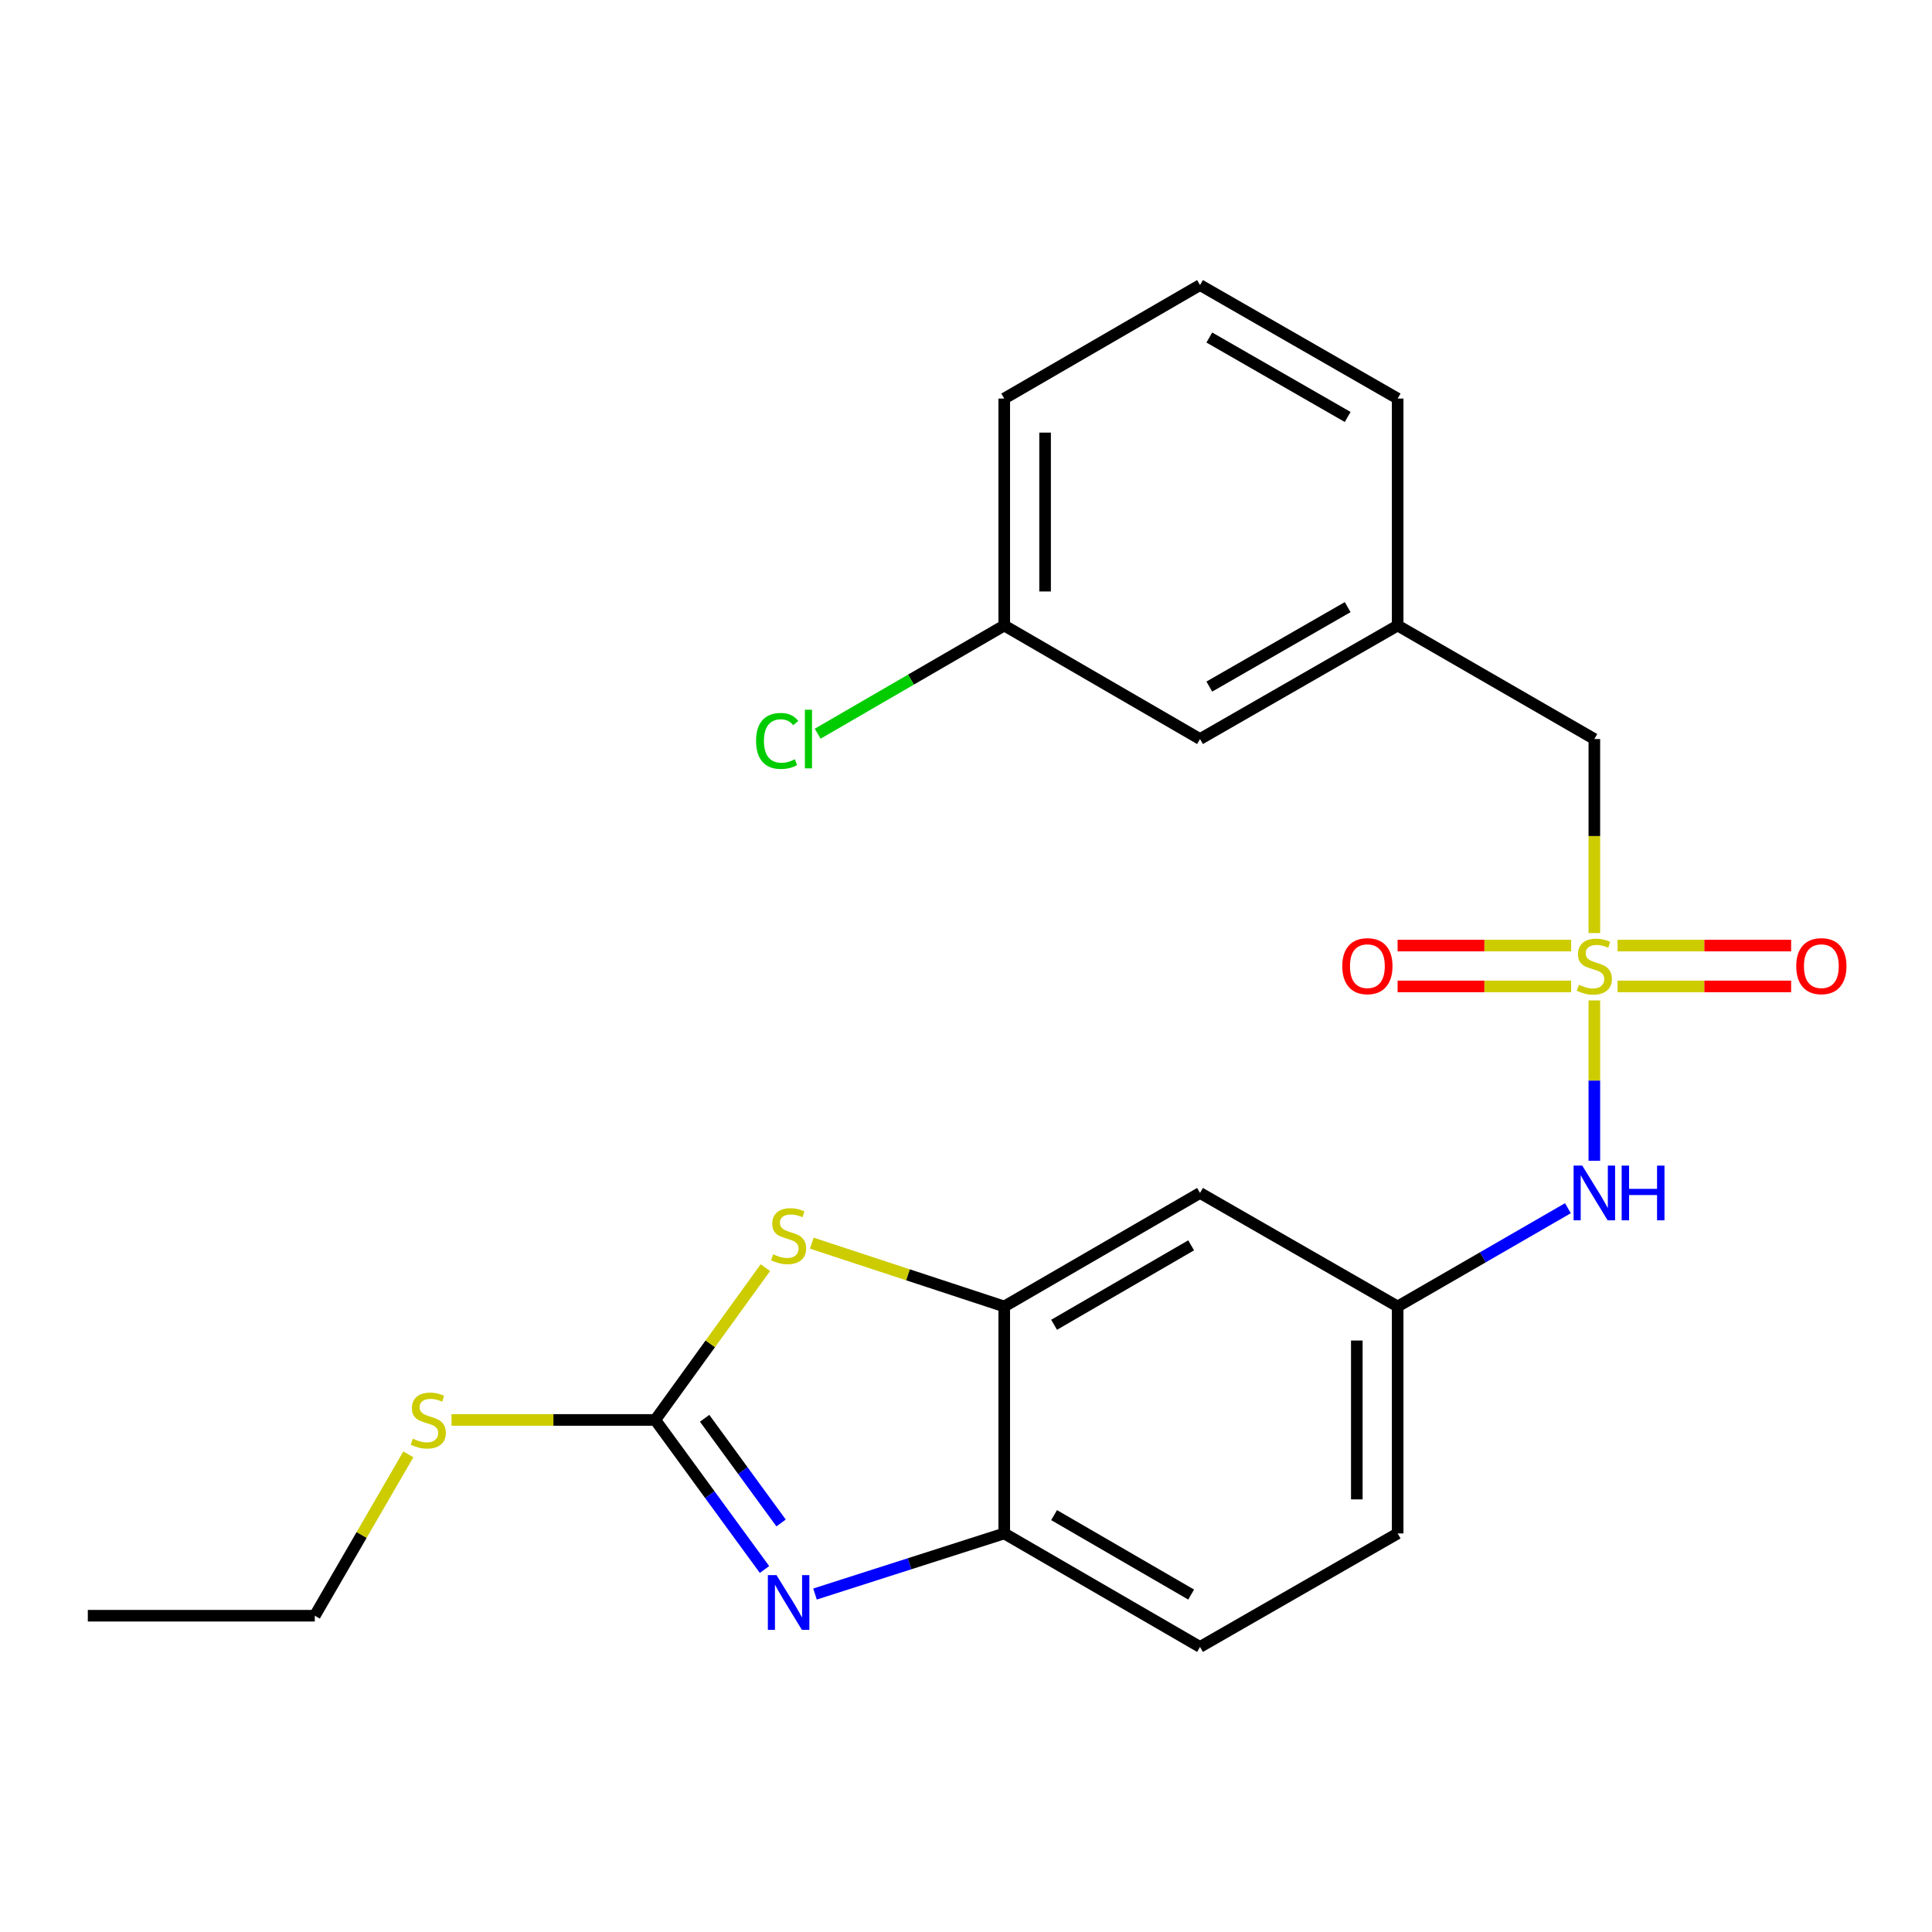 <?xml version='1.0' encoding='iso-8859-1'?>
<svg version='1.1' baseProfile='full'
              xmlns='http://www.w3.org/2000/svg'
                      xmlns:rdkit='http://www.rdkit.org/xml'
                      xmlns:xlink='http://www.w3.org/1999/xlink'
                  xml:space='preserve'
width='1000px' height='1000px' viewBox='0 0 1000 1000'>
<!-- END OF HEADER -->
<rect style='opacity:1.0;fill:#FFFFFF;stroke:none' width='1000' height='1000' x='0' y='0'> </rect>
<path class='bond-5' d='M 825.231,517.817 L 825.231,559.32' style='fill:none;fill-rule:evenodd;stroke:#CCCC00;stroke-width:6px;stroke-linecap:butt;stroke-linejoin:miter;stroke-opacity:1' />
<path class='bond-5' d='M 825.231,559.32 L 825.231,600.823' style='fill:none;fill-rule:evenodd;stroke:#0000FF;stroke-width:6px;stroke-linecap:butt;stroke-linejoin:miter;stroke-opacity:1' />
<path class='bond-7' d='M 837.249,510.572 L 882.17,510.572' style='fill:none;fill-rule:evenodd;stroke:#CCCC00;stroke-width:6px;stroke-linecap:butt;stroke-linejoin:miter;stroke-opacity:1' />
<path class='bond-7' d='M 882.17,510.572 L 927.092,510.572' style='fill:none;fill-rule:evenodd;stroke:#FF0000;stroke-width:6px;stroke-linecap:butt;stroke-linejoin:miter;stroke-opacity:1' />
<path class='bond-7' d='M 837.249,489.428 L 882.17,489.428' style='fill:none;fill-rule:evenodd;stroke:#CCCC00;stroke-width:6px;stroke-linecap:butt;stroke-linejoin:miter;stroke-opacity:1' />
<path class='bond-7' d='M 882.17,489.428 L 927.092,489.428' style='fill:none;fill-rule:evenodd;stroke:#FF0000;stroke-width:6px;stroke-linecap:butt;stroke-linejoin:miter;stroke-opacity:1' />
<path class='bond-8' d='M 813.214,489.428 L 768.304,489.428' style='fill:none;fill-rule:evenodd;stroke:#CCCC00;stroke-width:6px;stroke-linecap:butt;stroke-linejoin:miter;stroke-opacity:1' />
<path class='bond-8' d='M 768.304,489.428 L 723.393,489.428' style='fill:none;fill-rule:evenodd;stroke:#FF0000;stroke-width:6px;stroke-linecap:butt;stroke-linejoin:miter;stroke-opacity:1' />
<path class='bond-8' d='M 813.214,510.572 L 768.304,510.572' style='fill:none;fill-rule:evenodd;stroke:#CCCC00;stroke-width:6px;stroke-linecap:butt;stroke-linejoin:miter;stroke-opacity:1' />
<path class='bond-8' d='M 768.304,510.572 L 723.393,510.572' style='fill:none;fill-rule:evenodd;stroke:#FF0000;stroke-width:6px;stroke-linecap:butt;stroke-linejoin:miter;stroke-opacity:1' />
<path class='bond-9' d='M 825.231,482.943 L 825.231,432.734' style='fill:none;fill-rule:evenodd;stroke:#CCCC00;stroke-width:6px;stroke-linecap:butt;stroke-linejoin:miter;stroke-opacity:1' />
<path class='bond-9' d='M 825.231,432.734 L 825.231,382.525' style='fill:none;fill-rule:evenodd;stroke:#000000;stroke-width:6px;stroke-linecap:butt;stroke-linejoin:miter;stroke-opacity:1' />
<path class='bond-0' d='M 339.158,734.961 L 367.657,695.55' style='fill:none;fill-rule:evenodd;stroke:#000000;stroke-width:6px;stroke-linecap:butt;stroke-linejoin:miter;stroke-opacity:1' />
<path class='bond-0' d='M 367.657,695.55 L 396.155,656.14' style='fill:none;fill-rule:evenodd;stroke:#CCCC00;stroke-width:6px;stroke-linecap:butt;stroke-linejoin:miter;stroke-opacity:1' />
<path class='bond-11' d='M 339.158,734.961 L 286.43,734.961' style='fill:none;fill-rule:evenodd;stroke:#000000;stroke-width:6px;stroke-linecap:butt;stroke-linejoin:miter;stroke-opacity:1' />
<path class='bond-11' d='M 286.43,734.961 L 233.701,734.961' style='fill:none;fill-rule:evenodd;stroke:#CCCC00;stroke-width:6px;stroke-linecap:butt;stroke-linejoin:miter;stroke-opacity:1' />
<path class='bond-25' d='M 339.158,734.961 L 367.429,773.662' style='fill:none;fill-rule:evenodd;stroke:#000000;stroke-width:6px;stroke-linecap:butt;stroke-linejoin:miter;stroke-opacity:1' />
<path class='bond-25' d='M 367.429,773.662 L 395.699,812.363' style='fill:none;fill-rule:evenodd;stroke:#0000FF;stroke-width:6px;stroke-linecap:butt;stroke-linejoin:miter;stroke-opacity:1' />
<path class='bond-25' d='M 364.713,734.099 L 384.502,761.19' style='fill:none;fill-rule:evenodd;stroke:#000000;stroke-width:6px;stroke-linecap:butt;stroke-linejoin:miter;stroke-opacity:1' />
<path class='bond-25' d='M 384.502,761.19 L 404.291,788.281' style='fill:none;fill-rule:evenodd;stroke:#0000FF;stroke-width:6px;stroke-linecap:butt;stroke-linejoin:miter;stroke-opacity:1' />
<path class='bond-1' d='M 421.85,825.07 L 470.821,809.387' style='fill:none;fill-rule:evenodd;stroke:#0000FF;stroke-width:6px;stroke-linecap:butt;stroke-linejoin:miter;stroke-opacity:1' />
<path class='bond-1' d='M 470.821,809.387 L 519.793,793.704' style='fill:none;fill-rule:evenodd;stroke:#000000;stroke-width:6px;stroke-linecap:butt;stroke-linejoin:miter;stroke-opacity:1' />
<path class='bond-2' d='M 420.197,643.464 L 469.995,659.847' style='fill:none;fill-rule:evenodd;stroke:#CCCC00;stroke-width:6px;stroke-linecap:butt;stroke-linejoin:miter;stroke-opacity:1' />
<path class='bond-2' d='M 469.995,659.847 L 519.793,676.229' style='fill:none;fill-rule:evenodd;stroke:#000000;stroke-width:6px;stroke-linecap:butt;stroke-linejoin:miter;stroke-opacity:1' />
<path class='bond-3' d='M 519.793,676.229 L 621.128,617.475' style='fill:none;fill-rule:evenodd;stroke:#000000;stroke-width:6px;stroke-linecap:butt;stroke-linejoin:miter;stroke-opacity:1' />
<path class='bond-3' d='M 545.598,685.707 L 616.533,644.579' style='fill:none;fill-rule:evenodd;stroke:#000000;stroke-width:6px;stroke-linecap:butt;stroke-linejoin:miter;stroke-opacity:1' />
<path class='bond-24' d='M 519.793,676.229 L 519.793,793.704' style='fill:none;fill-rule:evenodd;stroke:#000000;stroke-width:6px;stroke-linecap:butt;stroke-linejoin:miter;stroke-opacity:1' />
<path class='bond-4' d='M 519.793,793.704 L 621.128,852.447' style='fill:none;fill-rule:evenodd;stroke:#000000;stroke-width:6px;stroke-linecap:butt;stroke-linejoin:miter;stroke-opacity:1' />
<path class='bond-4' d='M 545.597,784.223 L 616.531,825.344' style='fill:none;fill-rule:evenodd;stroke:#000000;stroke-width:6px;stroke-linecap:butt;stroke-linejoin:miter;stroke-opacity:1' />
<path class='bond-10' d='M 811.553,625.369 L 767.489,650.799' style='fill:none;fill-rule:evenodd;stroke:#0000FF;stroke-width:6px;stroke-linecap:butt;stroke-linejoin:miter;stroke-opacity:1' />
<path class='bond-10' d='M 767.489,650.799 L 723.426,676.229' style='fill:none;fill-rule:evenodd;stroke:#000000;stroke-width:6px;stroke-linecap:butt;stroke-linejoin:miter;stroke-opacity:1' />
<path class='bond-6' d='M 621.128,617.475 L 723.426,676.229' style='fill:none;fill-rule:evenodd;stroke:#000000;stroke-width:6px;stroke-linecap:butt;stroke-linejoin:miter;stroke-opacity:1' />
<path class='bond-13' d='M 825.231,382.525 L 723.426,323.771' style='fill:none;fill-rule:evenodd;stroke:#000000;stroke-width:6px;stroke-linecap:butt;stroke-linejoin:miter;stroke-opacity:1' />
<path class='bond-15' d='M 723.426,676.229 L 723.426,793.704' style='fill:none;fill-rule:evenodd;stroke:#000000;stroke-width:6px;stroke-linecap:butt;stroke-linejoin:miter;stroke-opacity:1' />
<path class='bond-15' d='M 702.283,693.851 L 702.283,776.083' style='fill:none;fill-rule:evenodd;stroke:#000000;stroke-width:6px;stroke-linecap:butt;stroke-linejoin:miter;stroke-opacity:1' />
<path class='bond-20' d='M 211.361,752.769 L 187.151,794.533' style='fill:none;fill-rule:evenodd;stroke:#CCCC00;stroke-width:6px;stroke-linecap:butt;stroke-linejoin:miter;stroke-opacity:1' />
<path class='bond-20' d='M 187.151,794.533 L 162.941,836.296' style='fill:none;fill-rule:evenodd;stroke:#000000;stroke-width:6px;stroke-linecap:butt;stroke-linejoin:miter;stroke-opacity:1' />
<path class='bond-12' d='M 621.128,852.447 L 723.426,793.704' style='fill:none;fill-rule:evenodd;stroke:#000000;stroke-width:6px;stroke-linecap:butt;stroke-linejoin:miter;stroke-opacity:1' />
<path class='bond-14' d='M 723.426,323.771 L 621.128,382.525' style='fill:none;fill-rule:evenodd;stroke:#000000;stroke-width:6px;stroke-linecap:butt;stroke-linejoin:miter;stroke-opacity:1' />
<path class='bond-14' d='M 697.551,314.249 L 625.942,355.378' style='fill:none;fill-rule:evenodd;stroke:#000000;stroke-width:6px;stroke-linecap:butt;stroke-linejoin:miter;stroke-opacity:1' />
<path class='bond-19' d='M 723.426,323.771 L 723.426,206.296' style='fill:none;fill-rule:evenodd;stroke:#000000;stroke-width:6px;stroke-linecap:butt;stroke-linejoin:miter;stroke-opacity:1' />
<path class='bond-16' d='M 621.128,382.525 L 519.793,323.771' style='fill:none;fill-rule:evenodd;stroke:#000000;stroke-width:6px;stroke-linecap:butt;stroke-linejoin:miter;stroke-opacity:1' />
<path class='bond-17' d='M 519.793,323.771 L 471.509,351.766' style='fill:none;fill-rule:evenodd;stroke:#000000;stroke-width:6px;stroke-linecap:butt;stroke-linejoin:miter;stroke-opacity:1' />
<path class='bond-17' d='M 471.509,351.766 L 423.226,379.761' style='fill:none;fill-rule:evenodd;stroke:#00CC00;stroke-width:6px;stroke-linecap:butt;stroke-linejoin:miter;stroke-opacity:1' />
<path class='bond-23' d='M 519.793,323.771 L 519.793,206.296' style='fill:none;fill-rule:evenodd;stroke:#000000;stroke-width:6px;stroke-linecap:butt;stroke-linejoin:miter;stroke-opacity:1' />
<path class='bond-23' d='M 540.936,306.149 L 540.936,223.917' style='fill:none;fill-rule:evenodd;stroke:#000000;stroke-width:6px;stroke-linecap:butt;stroke-linejoin:miter;stroke-opacity:1' />
<path class='bond-18' d='M 621.128,147.553 L 723.426,206.296' style='fill:none;fill-rule:evenodd;stroke:#000000;stroke-width:6px;stroke-linecap:butt;stroke-linejoin:miter;stroke-opacity:1' />
<path class='bond-18' d='M 625.944,174.7 L 697.553,215.82' style='fill:none;fill-rule:evenodd;stroke:#000000;stroke-width:6px;stroke-linecap:butt;stroke-linejoin:miter;stroke-opacity:1' />
<path class='bond-21' d='M 621.128,147.553 L 519.793,206.296' style='fill:none;fill-rule:evenodd;stroke:#000000;stroke-width:6px;stroke-linecap:butt;stroke-linejoin:miter;stroke-opacity:1' />
<path class='bond-22' d='M 162.941,836.296 L 45.455,836.296' style='fill:none;fill-rule:evenodd;stroke:#000000;stroke-width:6px;stroke-linecap:butt;stroke-linejoin:miter;stroke-opacity:1' />
<path  class='atom-0' d='M 817.231 509.72
Q 817.551 509.84, 818.871 510.4
Q 820.191 510.96, 821.631 511.32
Q 823.111 511.64, 824.551 511.64
Q 827.231 511.64, 828.791 510.36
Q 830.351 509.04, 830.351 506.76
Q 830.351 505.2, 829.551 504.24
Q 828.791 503.28, 827.591 502.76
Q 826.391 502.24, 824.391 501.64
Q 821.871 500.88, 820.351 500.16
Q 818.871 499.44, 817.791 497.92
Q 816.751 496.4, 816.751 493.84
Q 816.751 490.28, 819.151 488.08
Q 821.591 485.88, 826.391 485.88
Q 829.671 485.88, 833.391 487.44
L 832.471 490.52
Q 829.071 489.12, 826.511 489.12
Q 823.751 489.12, 822.231 490.28
Q 820.711 491.4, 820.751 493.36
Q 820.751 494.88, 821.511 495.8
Q 822.311 496.72, 823.431 497.24
Q 824.591 497.76, 826.511 498.36
Q 829.071 499.16, 830.591 499.96
Q 832.111 500.76, 833.191 502.4
Q 834.311 504, 834.311 506.76
Q 834.311 510.68, 831.671 512.8
Q 829.071 514.88, 824.711 514.88
Q 822.191 514.88, 820.271 514.32
Q 818.391 513.8, 816.151 512.88
L 817.231 509.72
' fill='#CCCC00'/>
<path  class='atom-2' d='M 401.92 815.288
L 411.2 830.288
Q 412.12 831.768, 413.6 834.448
Q 415.08 837.128, 415.16 837.288
L 415.16 815.288
L 418.92 815.288
L 418.92 843.608
L 415.04 843.608
L 405.08 827.208
Q 403.92 825.288, 402.68 823.088
Q 401.48 820.888, 401.12 820.208
L 401.12 843.608
L 397.44 843.608
L 397.44 815.288
L 401.92 815.288
' fill='#0000FF'/>
<path  class='atom-3' d='M 400.18 649.231
Q 400.5 649.351, 401.82 649.911
Q 403.14 650.471, 404.58 650.831
Q 406.06 651.151, 407.5 651.151
Q 410.18 651.151, 411.74 649.871
Q 413.3 648.551, 413.3 646.271
Q 413.3 644.711, 412.5 643.751
Q 411.74 642.791, 410.54 642.271
Q 409.34 641.751, 407.34 641.151
Q 404.82 640.391, 403.3 639.671
Q 401.82 638.951, 400.74 637.431
Q 399.7 635.911, 399.7 633.351
Q 399.7 629.791, 402.1 627.591
Q 404.54 625.391, 409.34 625.391
Q 412.62 625.391, 416.34 626.951
L 415.42 630.031
Q 412.02 628.631, 409.46 628.631
Q 406.7 628.631, 405.18 629.791
Q 403.66 630.911, 403.7 632.871
Q 403.7 634.391, 404.46 635.311
Q 405.26 636.231, 406.38 636.751
Q 407.54 637.271, 409.46 637.871
Q 412.02 638.671, 413.54 639.471
Q 415.06 640.271, 416.14 641.911
Q 417.26 643.511, 417.26 646.271
Q 417.26 650.191, 414.62 652.311
Q 412.02 654.391, 407.66 654.391
Q 405.14 654.391, 403.22 653.831
Q 401.34 653.311, 399.1 652.391
L 400.18 649.231
' fill='#CCCC00'/>
<path  class='atom-6' d='M 818.971 603.315
L 828.251 618.315
Q 829.171 619.795, 830.651 622.475
Q 832.131 625.155, 832.211 625.315
L 832.211 603.315
L 835.971 603.315
L 835.971 631.635
L 832.091 631.635
L 822.131 615.235
Q 820.971 613.315, 819.731 611.115
Q 818.531 608.915, 818.171 608.235
L 818.171 631.635
L 814.491 631.635
L 814.491 603.315
L 818.971 603.315
' fill='#0000FF'/>
<path  class='atom-6' d='M 839.371 603.315
L 843.211 603.315
L 843.211 615.355
L 857.691 615.355
L 857.691 603.315
L 861.531 603.315
L 861.531 631.635
L 857.691 631.635
L 857.691 618.555
L 843.211 618.555
L 843.211 631.635
L 839.371 631.635
L 839.371 603.315
' fill='#0000FF'/>
<path  class='atom-8' d='M 929.729 500.08
Q 929.729 493.28, 933.089 489.48
Q 936.449 485.68, 942.729 485.68
Q 949.009 485.68, 952.369 489.48
Q 955.729 493.28, 955.729 500.08
Q 955.729 506.96, 952.329 510.88
Q 948.929 514.76, 942.729 514.76
Q 936.489 514.76, 933.089 510.88
Q 929.729 507, 929.729 500.08
M 942.729 511.56
Q 947.049 511.56, 949.369 508.68
Q 951.729 505.76, 951.729 500.08
Q 951.729 494.52, 949.369 491.72
Q 947.049 488.88, 942.729 488.88
Q 938.409 488.88, 936.049 491.68
Q 933.729 494.48, 933.729 500.08
Q 933.729 505.8, 936.049 508.68
Q 938.409 511.56, 942.729 511.56
' fill='#FF0000'/>
<path  class='atom-9' d='M 694.757 500.08
Q 694.757 493.28, 698.117 489.48
Q 701.477 485.68, 707.757 485.68
Q 714.037 485.68, 717.397 489.48
Q 720.757 493.28, 720.757 500.08
Q 720.757 506.96, 717.357 510.88
Q 713.957 514.76, 707.757 514.76
Q 701.517 514.76, 698.117 510.88
Q 694.757 507, 694.757 500.08
M 707.757 511.56
Q 712.077 511.56, 714.397 508.68
Q 716.757 505.76, 716.757 500.08
Q 716.757 494.52, 714.397 491.72
Q 712.077 488.88, 707.757 488.88
Q 703.437 488.88, 701.077 491.68
Q 698.757 494.48, 698.757 500.08
Q 698.757 505.8, 701.077 508.68
Q 703.437 511.56, 707.757 511.56
' fill='#FF0000'/>
<path  class='atom-12' d='M 213.684 744.681
Q 214.004 744.801, 215.324 745.361
Q 216.644 745.921, 218.084 746.281
Q 219.564 746.601, 221.004 746.601
Q 223.684 746.601, 225.244 745.321
Q 226.804 744.001, 226.804 741.721
Q 226.804 740.161, 226.004 739.201
Q 225.244 738.241, 224.044 737.721
Q 222.844 737.201, 220.844 736.601
Q 218.324 735.841, 216.804 735.121
Q 215.324 734.401, 214.244 732.881
Q 213.204 731.361, 213.204 728.801
Q 213.204 725.241, 215.604 723.041
Q 218.044 720.841, 222.844 720.841
Q 226.124 720.841, 229.844 722.401
L 228.924 725.481
Q 225.524 724.081, 222.964 724.081
Q 220.204 724.081, 218.684 725.241
Q 217.164 726.361, 217.204 728.321
Q 217.204 729.841, 217.964 730.761
Q 218.764 731.681, 219.884 732.201
Q 221.044 732.721, 222.964 733.321
Q 225.524 734.121, 227.044 734.921
Q 228.564 735.721, 229.644 737.361
Q 230.764 738.961, 230.764 741.721
Q 230.764 745.641, 228.124 747.761
Q 225.524 749.841, 221.164 749.841
Q 218.644 749.841, 216.724 749.281
Q 214.844 748.761, 212.604 747.841
L 213.684 744.681
' fill='#CCCC00'/>
<path  class='atom-18' d='M 391.338 383.505
Q 391.338 376.465, 394.618 372.785
Q 397.938 369.065, 404.218 369.065
Q 410.058 369.065, 413.178 373.185
L 410.538 375.345
Q 408.258 372.345, 404.218 372.345
Q 399.938 372.345, 397.658 375.225
Q 395.418 378.065, 395.418 383.505
Q 395.418 389.105, 397.738 391.985
Q 400.098 394.865, 404.658 394.865
Q 407.778 394.865, 411.418 392.985
L 412.538 395.985
Q 411.058 396.945, 408.818 397.505
Q 406.578 398.065, 404.098 398.065
Q 397.938 398.065, 394.618 394.305
Q 391.338 390.545, 391.338 383.505
' fill='#00CC00'/>
<path  class='atom-18' d='M 416.618 367.345
L 420.298 367.345
L 420.298 397.705
L 416.618 397.705
L 416.618 367.345
' fill='#00CC00'/>
</svg>
